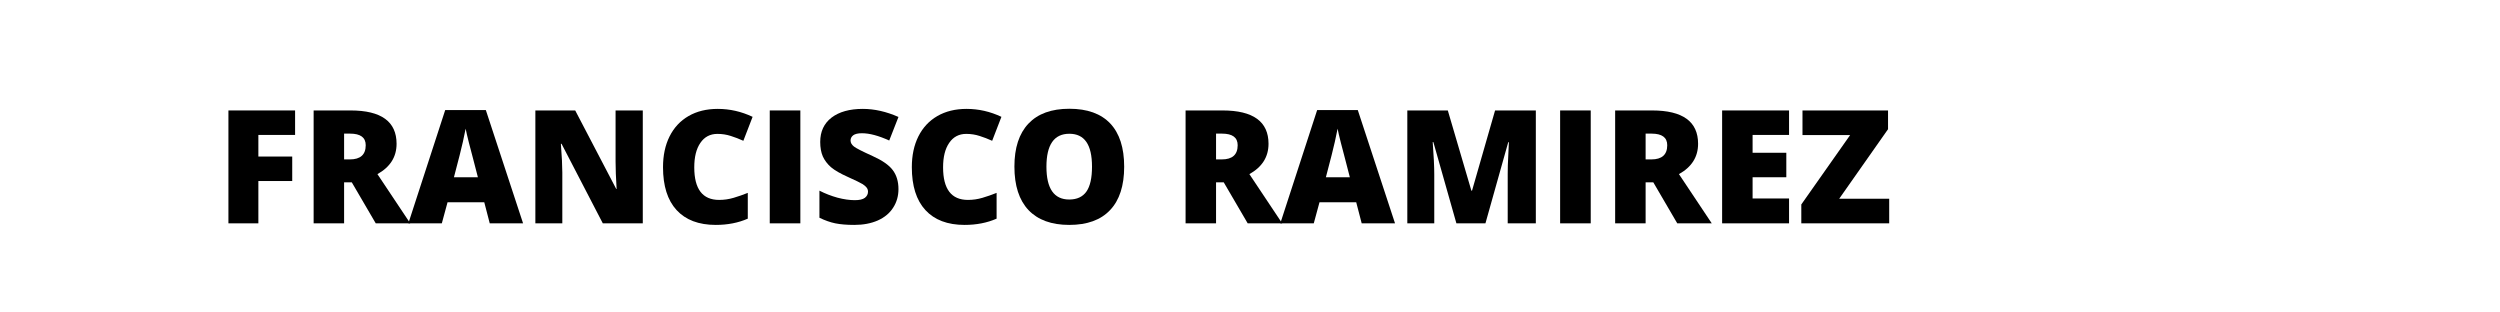 <svg xmlns="http://www.w3.org/2000/svg" xmlns:xlink="http://www.w3.org/1999/xlink" width="400" zoomAndPan="magnify" viewBox="0 0 300 37.5" height="50" preserveAspectRatio="xMidYMid meet" version="1.0"><defs><g/></defs><g fill="#000000" fill-opacity="1"><g transform="translate(25.942, 26.801)"><g><path d="M 5.062 0 L 1.469 0 L 1.469 -13.547 L 9.469 -13.547 L 9.469 -10.609 L 5.062 -10.609 L 5.062 -8.016 L 9.125 -8.016 L 9.125 -5.078 L 5.062 -5.078 Z M 5.062 0 "/></g></g><g transform="translate(36.167, 26.801)"><g><path d="M 5.125 -4.922 L 5.125 0 L 1.469 0 L 1.469 -13.547 L 5.906 -13.547 C 9.582 -13.547 11.422 -12.211 11.422 -9.547 C 11.422 -7.973 10.656 -6.758 9.125 -5.906 L 13.062 0 L 8.922 0 L 6.047 -4.922 Z M 5.125 -7.672 L 5.812 -7.672 C 7.082 -7.672 7.719 -8.238 7.719 -9.375 C 7.719 -10.301 7.094 -10.766 5.844 -10.766 L 5.125 -10.766 Z M 5.125 -7.672 "/></g></g><g transform="translate(49.003, 26.801)"><g><path d="M 9.766 0 L 9.109 -2.531 L 4.703 -2.531 L 4.016 0 L 0 0 L 4.422 -13.594 L 9.297 -13.594 L 13.766 0 Z M 8.344 -5.531 L 7.766 -7.766 C 7.629 -8.254 7.461 -8.891 7.266 -9.672 C 7.066 -10.461 6.938 -11.023 6.875 -11.359 C 6.82 -11.047 6.711 -10.523 6.547 -9.797 C 6.391 -9.078 6.031 -7.656 5.469 -5.531 Z M 8.344 -5.531 "/></g></g><g transform="translate(62.775, 26.801)"><g><path d="M 14.359 0 L 9.562 0 L 4.609 -9.547 L 4.531 -9.547 C 4.645 -8.047 4.703 -6.898 4.703 -6.109 L 4.703 0 L 1.469 0 L 1.469 -13.547 L 6.25 -13.547 L 11.172 -4.125 L 11.219 -4.125 C 11.133 -5.488 11.094 -6.586 11.094 -7.422 L 11.094 -13.547 L 14.359 -13.547 Z M 14.359 0 "/></g></g><g transform="translate(78.593, 26.801)"><g><path d="M 7.5 -10.734 C 6.625 -10.734 5.941 -10.375 5.453 -9.656 C 4.961 -8.945 4.719 -7.969 4.719 -6.719 C 4.719 -4.113 5.711 -2.812 7.703 -2.812 C 8.297 -2.812 8.875 -2.895 9.438 -3.062 C 10 -3.227 10.566 -3.426 11.141 -3.656 L 11.141 -0.562 C 10.004 -0.062 8.723 0.188 7.297 0.188 C 5.254 0.188 3.688 -0.406 2.594 -1.594 C 1.508 -2.781 0.969 -4.492 0.969 -6.734 C 0.969 -8.141 1.227 -9.367 1.75 -10.422 C 2.281 -11.484 3.039 -12.301 4.031 -12.875 C 5.02 -13.445 6.188 -13.734 7.531 -13.734 C 8.988 -13.734 10.383 -13.414 11.719 -12.781 L 10.609 -9.906 C 10.109 -10.133 9.609 -10.328 9.109 -10.484 C 8.609 -10.648 8.07 -10.734 7.5 -10.734 Z M 7.5 -10.734 "/></g></g><g transform="translate(90.901, 26.801)"><g><path d="M 1.469 0 L 1.469 -13.547 L 5.141 -13.547 L 5.141 0 Z M 1.469 0 "/></g></g><g transform="translate(97.504, 26.801)"><g><path d="M 10.312 -4.109 C 10.312 -3.273 10.098 -2.531 9.672 -1.875 C 9.254 -1.219 8.641 -0.707 7.828 -0.344 C 7.023 0.008 6.086 0.188 5.016 0.188 C 4.109 0.188 3.348 0.125 2.734 0 C 2.129 -0.125 1.492 -0.348 0.828 -0.672 L 0.828 -3.922 C 1.523 -3.566 2.25 -3.285 3 -3.078 C 3.758 -2.879 4.453 -2.781 5.078 -2.781 C 5.629 -2.781 6.031 -2.875 6.281 -3.062 C 6.531 -3.258 6.656 -3.504 6.656 -3.797 C 6.656 -3.984 6.602 -4.145 6.5 -4.281 C 6.406 -4.414 6.242 -4.555 6.016 -4.703 C 5.785 -4.848 5.188 -5.141 4.219 -5.578 C 3.332 -5.973 2.664 -6.359 2.219 -6.734 C 1.781 -7.117 1.453 -7.551 1.234 -8.031 C 1.023 -8.52 0.922 -9.098 0.922 -9.766 C 0.922 -11.016 1.375 -11.988 2.281 -12.688 C 3.195 -13.383 4.445 -13.734 6.031 -13.734 C 7.426 -13.734 8.852 -13.41 10.312 -12.766 L 9.203 -9.938 C 7.93 -10.52 6.836 -10.812 5.922 -10.812 C 5.441 -10.812 5.094 -10.727 4.875 -10.562 C 4.664 -10.395 4.562 -10.188 4.562 -9.938 C 4.562 -9.676 4.695 -9.438 4.969 -9.219 C 5.238 -9.008 5.984 -8.629 7.203 -8.078 C 8.367 -7.555 9.176 -6.992 9.625 -6.391 C 10.082 -5.785 10.312 -5.023 10.312 -4.109 Z M 10.312 -4.109 "/></g></g><g transform="translate(108.451, 26.801)"><g><path d="M 7.5 -10.734 C 6.625 -10.734 5.941 -10.375 5.453 -9.656 C 4.961 -8.945 4.719 -7.969 4.719 -6.719 C 4.719 -4.113 5.711 -2.812 7.703 -2.812 C 8.297 -2.812 8.875 -2.895 9.438 -3.062 C 10 -3.227 10.566 -3.426 11.141 -3.656 L 11.141 -0.562 C 10.004 -0.062 8.723 0.188 7.297 0.188 C 5.254 0.188 3.688 -0.406 2.594 -1.594 C 1.508 -2.781 0.969 -4.492 0.969 -6.734 C 0.969 -8.141 1.227 -9.367 1.75 -10.422 C 2.281 -11.484 3.039 -12.301 4.031 -12.875 C 5.02 -13.445 6.188 -13.734 7.531 -13.734 C 8.988 -13.734 10.383 -13.414 11.719 -12.781 L 10.609 -9.906 C 10.109 -10.133 9.609 -10.328 9.109 -10.484 C 8.609 -10.648 8.07 -10.734 7.5 -10.734 Z M 7.5 -10.734 "/></g></g><g transform="translate(120.76, 26.801)"><g><path d="M 14.141 -6.797 C 14.141 -4.516 13.578 -2.781 12.453 -1.594 C 11.336 -0.406 9.703 0.188 7.547 0.188 C 5.422 0.188 3.789 -0.406 2.656 -1.594 C 1.531 -2.789 0.969 -4.531 0.969 -6.812 C 0.969 -9.062 1.531 -10.781 2.656 -11.969 C 3.781 -13.156 5.414 -13.75 7.562 -13.75 C 9.719 -13.75 11.352 -13.16 12.469 -11.984 C 13.582 -10.805 14.141 -9.078 14.141 -6.797 Z M 4.812 -6.797 C 4.812 -4.172 5.723 -2.859 7.547 -2.859 C 8.473 -2.859 9.16 -3.176 9.609 -3.812 C 10.055 -4.445 10.281 -5.441 10.281 -6.797 C 10.281 -8.141 10.051 -9.133 9.594 -9.781 C 9.145 -10.426 8.469 -10.75 7.562 -10.75 C 5.727 -10.75 4.812 -9.43 4.812 -6.797 Z M 4.812 -6.797 "/></g></g><g transform="translate(135.874, 26.801)"><g/></g><g transform="translate(140.801, 26.801)"><g><path d="M 5.125 -4.922 L 5.125 0 L 1.469 0 L 1.469 -13.547 L 5.906 -13.547 C 9.582 -13.547 11.422 -12.211 11.422 -9.547 C 11.422 -7.973 10.656 -6.758 9.125 -5.906 L 13.062 0 L 8.922 0 L 6.047 -4.922 Z M 5.125 -7.672 L 5.812 -7.672 C 7.082 -7.672 7.719 -8.238 7.719 -9.375 C 7.719 -10.301 7.094 -10.766 5.844 -10.766 L 5.125 -10.766 Z M 5.125 -7.672 "/></g></g><g transform="translate(153.637, 26.801)"><g><path d="M 9.766 0 L 9.109 -2.531 L 4.703 -2.531 L 4.016 0 L 0 0 L 4.422 -13.594 L 9.297 -13.594 L 13.766 0 Z M 8.344 -5.531 L 7.766 -7.766 C 7.629 -8.254 7.461 -8.891 7.266 -9.672 C 7.066 -10.461 6.938 -11.023 6.875 -11.359 C 6.82 -11.047 6.711 -10.523 6.547 -9.797 C 6.391 -9.078 6.031 -7.656 5.469 -5.531 Z M 8.344 -5.531 "/></g></g><g transform="translate(167.409, 26.801)"><g><path d="M 7.359 0 L 4.594 -9.75 L 4.516 -9.75 C 4.641 -8.094 4.703 -6.801 4.703 -5.875 L 4.703 0 L 1.469 0 L 1.469 -13.547 L 6.328 -13.547 L 9.156 -3.922 L 9.234 -3.922 L 12 -13.547 L 16.891 -13.547 L 16.891 0 L 13.516 0 L 13.516 -5.938 C 13.516 -6.25 13.52 -6.594 13.531 -6.969 C 13.539 -7.344 13.582 -8.266 13.656 -9.734 L 13.578 -9.734 L 10.844 0 Z M 7.359 0 "/></g></g><g transform="translate(185.746, 26.801)"><g><path d="M 1.469 0 L 1.469 -13.547 L 5.141 -13.547 L 5.141 0 Z M 1.469 0 "/></g></g><g transform="translate(192.349, 26.801)"><g><path d="M 5.125 -4.922 L 5.125 0 L 1.469 0 L 1.469 -13.547 L 5.906 -13.547 C 9.582 -13.547 11.422 -12.211 11.422 -9.547 C 11.422 -7.973 10.656 -6.758 9.125 -5.906 L 13.062 0 L 8.922 0 L 6.047 -4.922 Z M 5.125 -7.672 L 5.812 -7.672 C 7.082 -7.672 7.719 -8.238 7.719 -9.375 C 7.719 -10.301 7.094 -10.766 5.844 -10.766 L 5.125 -10.766 Z M 5.125 -7.672 "/></g></g><g transform="translate(205.186, 26.801)"><g><path d="M 9.5 0 L 1.469 0 L 1.469 -13.547 L 9.5 -13.547 L 9.5 -10.609 L 5.125 -10.609 L 5.125 -8.469 L 9.172 -8.469 L 9.172 -5.531 L 5.125 -5.531 L 5.125 -2.984 L 9.5 -2.984 Z M 9.5 0 "/></g></g><g transform="translate(215.595, 26.801)"><g><path d="M 11.109 0 L 0.562 0 L 0.562 -2.266 L 6.422 -10.594 L 0.703 -10.594 L 0.703 -13.547 L 10.969 -13.547 L 10.969 -11.297 L 5.109 -2.953 L 11.109 -2.953 Z M 11.109 0 "/></g></g></g></svg>
